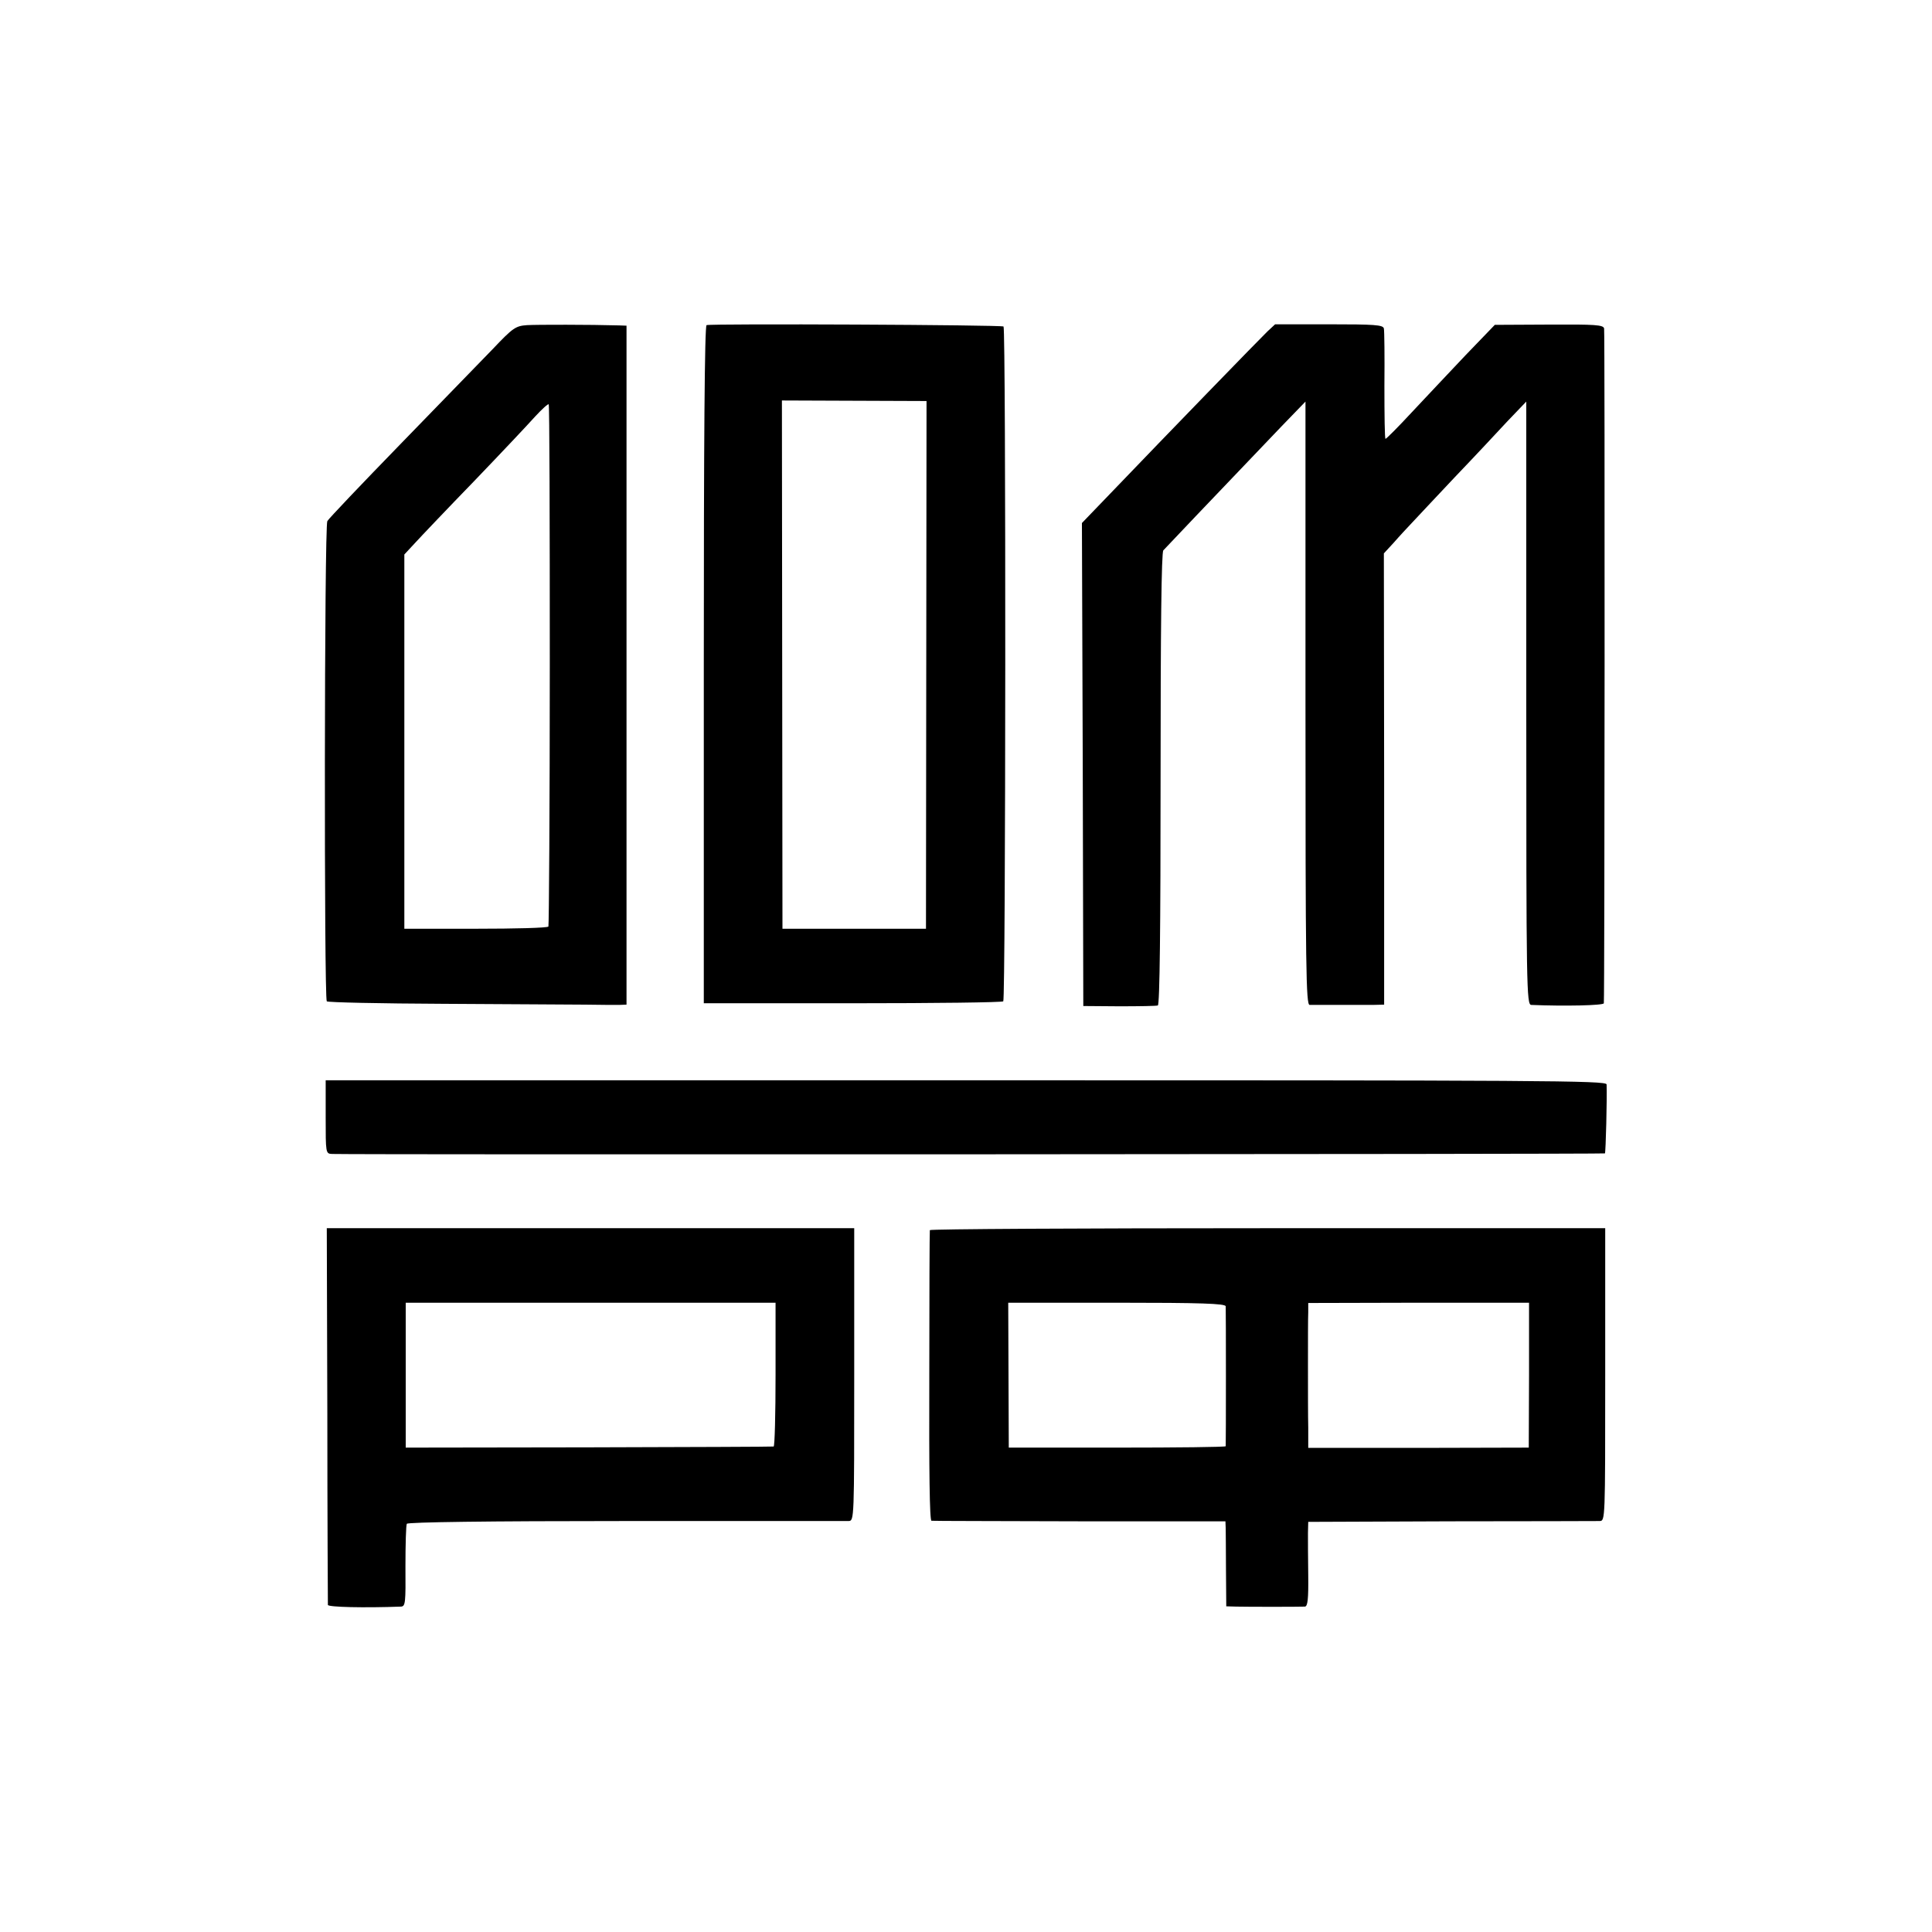 <?xml version="1.0" standalone="no"?>
<!DOCTYPE svg PUBLIC "-//W3C//DTD SVG 20010904//EN"
 "http://www.w3.org/TR/2001/REC-SVG-20010904/DTD/svg10.dtd">
<svg version="1.0" xmlns="http://www.w3.org/2000/svg"
 width="700pt" height="700pt" viewBox="0 0 700 700"
 preserveAspectRatio="xMidYMid meet">
<g transform="translate(0,700) scale(0.1,-0.1)"
fill="#000000" stroke="none">
<path d="M1910 5822 c-42 -3 -51 -9 -125 -87 -44 -45 -195 -201 -335 -345
-140 -144 -259 -269 -264 -278 -11 -18 -12 -1729 -2 -1740 4 -4 195 -8 424 -9
229 -1 460 -3 512 -3 52 -1 107 -1 123 -1 l27 1 0 1230 0 1230 -27 1 c-105 3
-296 3 -333 1z m82 -1231 c0 -517 -3 -944 -5 -948 -3 -5 -121 -8 -263 -8
l-259 0 0 678 0 678 39 42 c21 23 118 125 215 225 97 101 196 206 220 233 25
27 47 47 49 44 3 -2 4 -427 4 -944z"/>
<path d="M2560 5822 c-7 -3 -10 -421 -10 -1230 l0 -1227 539 0 c297 0 543 3
546 7 9 9 10 2436 1 2445 -6 6 -1057 11 -1076 5z m796 -1231 l-1 -956 -260 0
-260 0 -1 957 -1 957 262 -1 262 -1 -1 -956z"/>
<path d="M4592 5799 c-26 -25 -359 -368 -569 -587 l-103 -107 3 -875 2 -875
130 -1 c72 0 135 1 140 3 7 2 10 283 10 821 0 544 3 821 10 828 9 10 165 174
427 448 l88 91 0 -1092 c0 -965 2 -1093 15 -1094 19 0 173 0 228 0 l42 1 0
817 -1 818 36 39 c19 22 49 54 65 71 17 18 86 92 155 165 69 72 155 164 192
204 l68 71 0 -1092 c0 -1034 1 -1093 18 -1094 121 -5 262 -2 263 6 3 26 4
2432 1 2445 -3 13 -32 15 -200 14 l-196 -1 -106 -110 c-58 -61 -145 -154 -195
-207 -49 -53 -92 -96 -95 -96 -3 0 -4 87 -4 192 1 106 0 200 -2 208 -3 13 -34
15 -199 15 l-195 0 -28 -26z"/>
<path d="M1180 2953 c0 -131 0 -133 23 -134 89 -3 4608 -1 4612 2 3 4 8 204 6
250 -1 14 -223 15 -2321 15 l-2320 0 0 -133z"/>
<path d="M1186 1873 c0 -373 2 -682 2 -688 2 -8 130 -11 265 -6 16 1 17 14 16
146 0 79 2 149 5 154 4 6 291 10 794 10 433 0 796 0 807 0 20 1 20 7 20 531
l0 530 -955 0 -956 0 2 -677z m1624 147 c0 -143 -3 -261 -7 -261 -5 -1 -306
-2 -670 -3 l-663 -1 0 262 0 263 670 0 670 0 0 -260z"/>
<path d="M3369 2543 c-1 -5 -2 -243 -2 -531 -1 -342 1 -522 8 -522 6 -1 247
-1 538 -2 l527 0 1 -27 c0 -14 1 -83 1 -153 l1 -128 36 -1 c38 -1 227 -1 249
0 10 1 13 27 12 114 -1 61 -1 130 -1 153 l1 40 518 2 c284 0 526 1 538 1 20 1
20 2 20 531 l0 530 -1223 0 c-673 0 -1223 -3 -1224 -7z m1072 -276 c1 -15 1
-500 0 -507 -1 -3 -178 -5 -393 -5 l-393 0 -1 262 -1 263 393 0 c305 0 394 -3
395 -13z m1099 -250 l-1 -262 -399 -1 -400 0 0 73 c-1 40 -1 143 -1 228 0 85
0 171 1 190 l0 34 400 1 400 0 0 -263z"/>
</g>
</svg>
